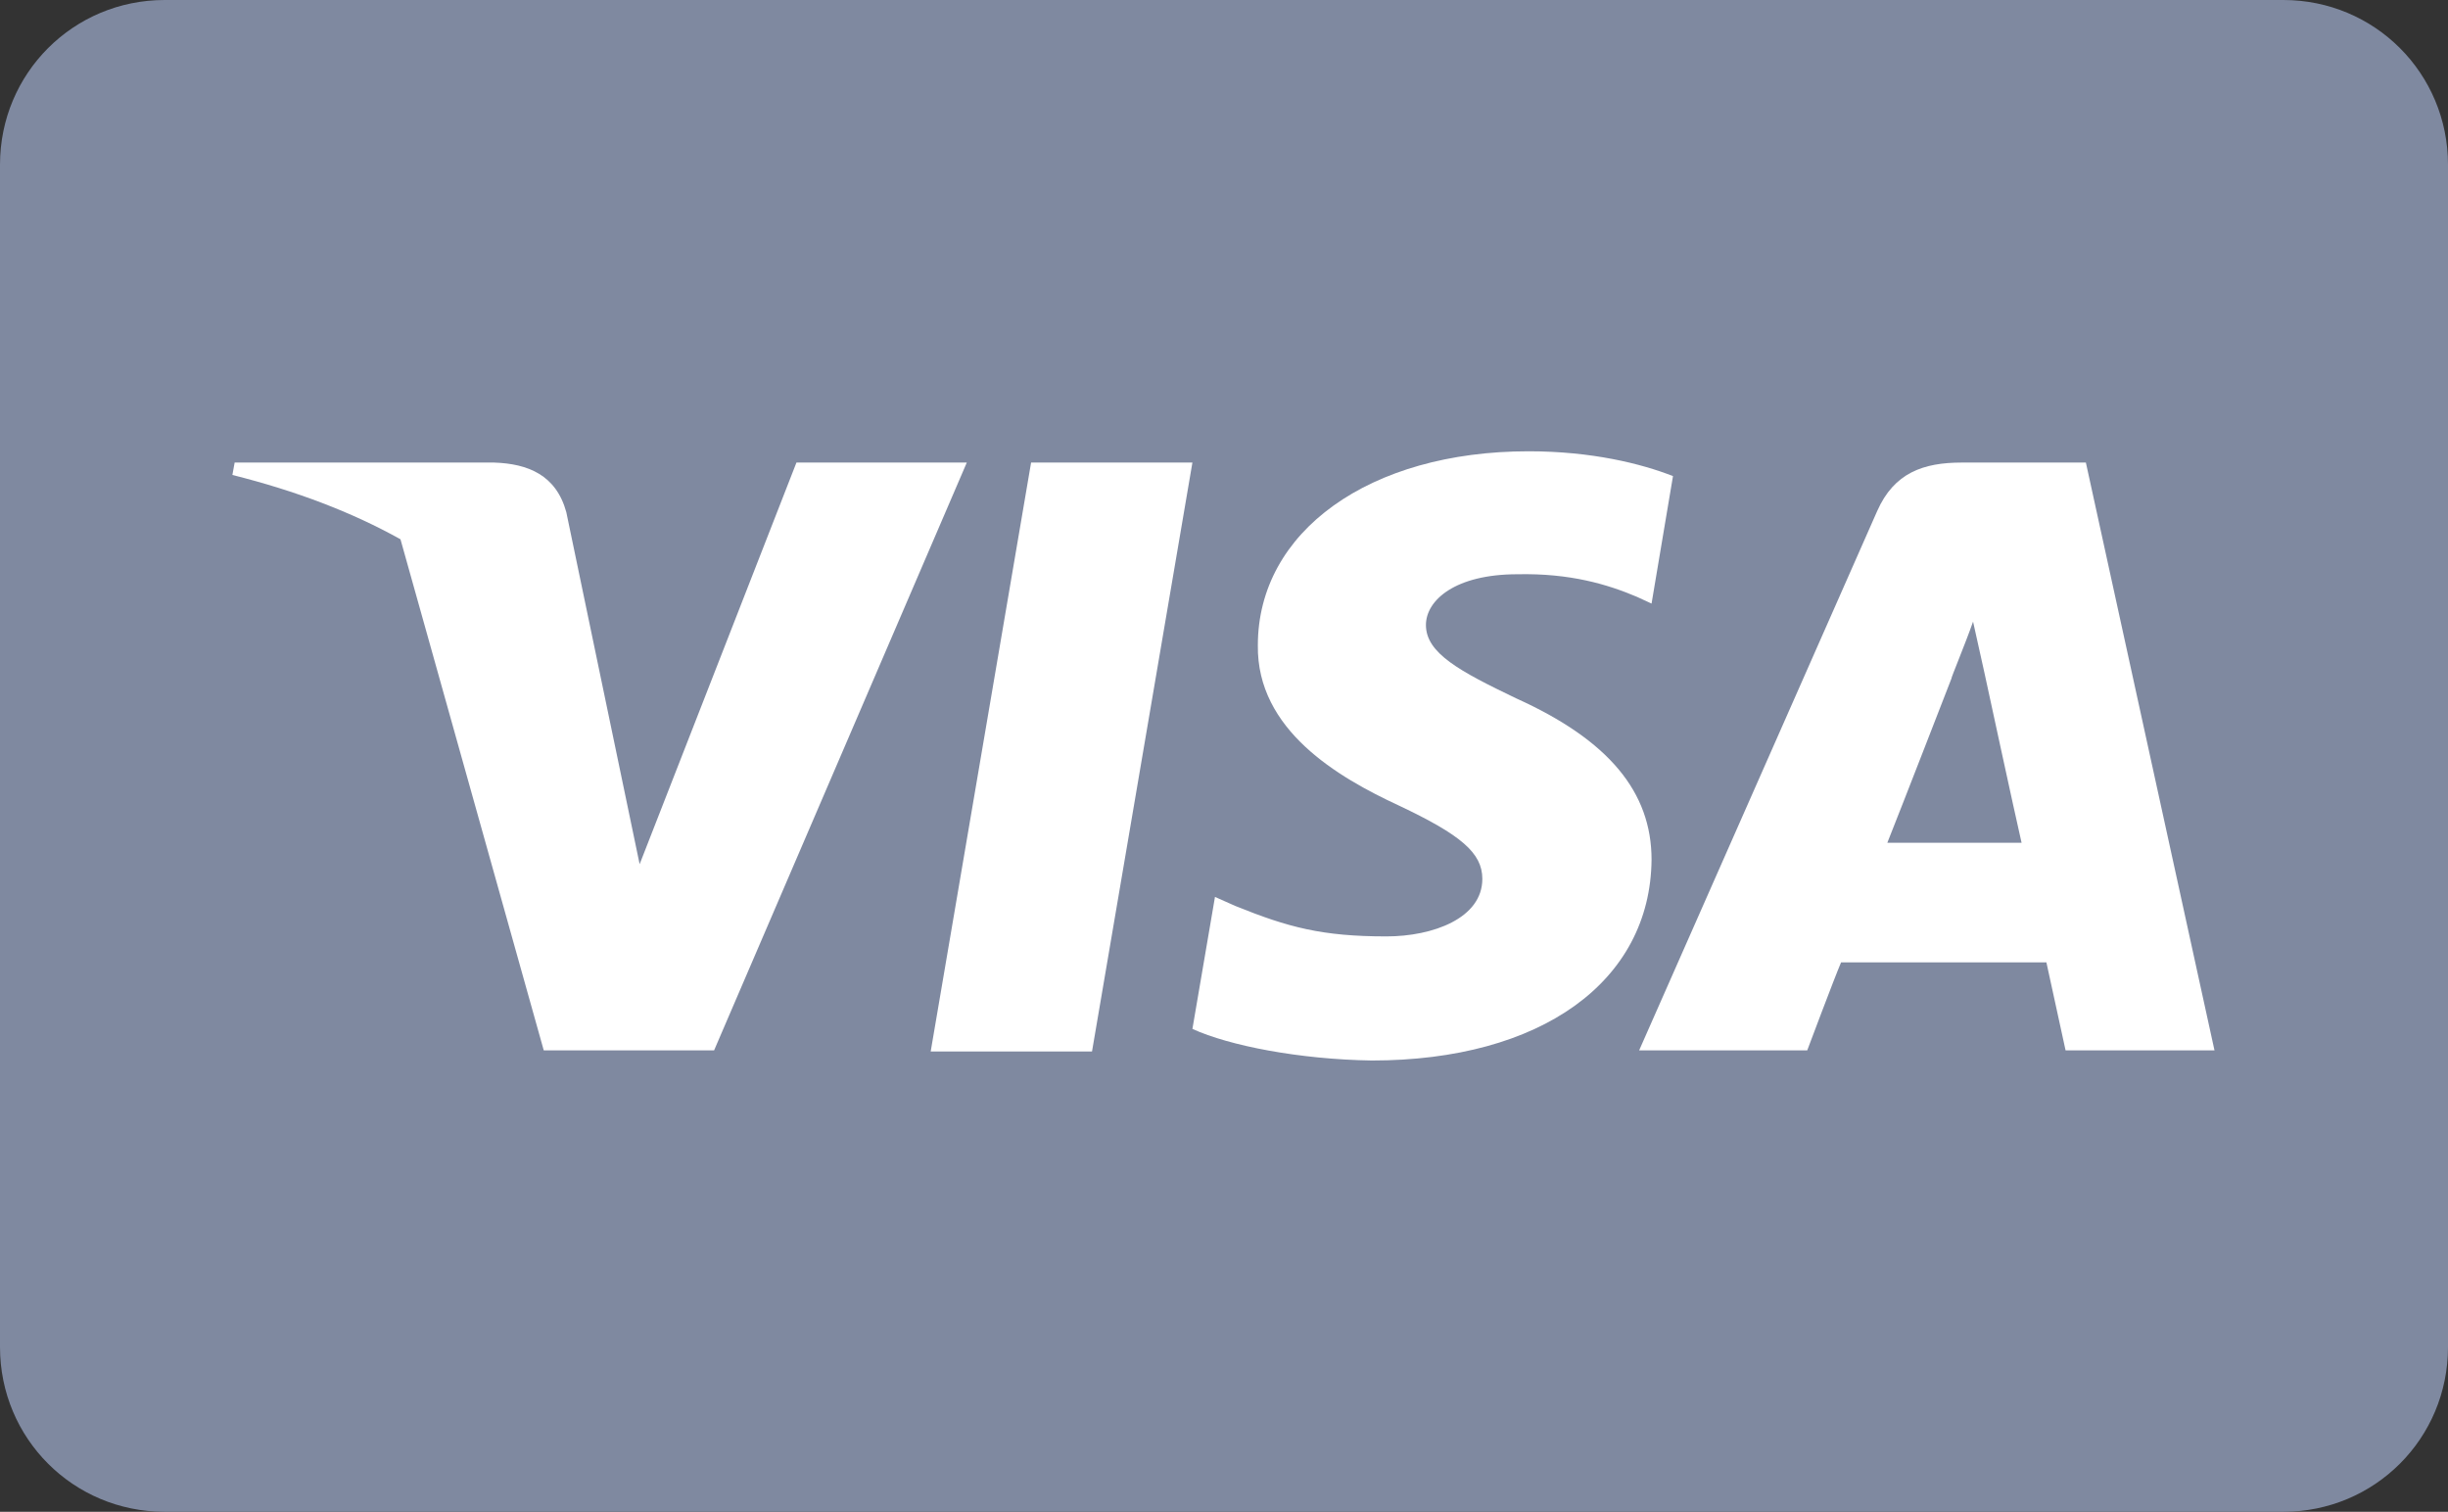 <?xml version="1.0" encoding="utf-8"?>
<!-- Generator: Adobe Illustrator 24.0.1, SVG Export Plug-In . SVG Version: 6.00 Build 0)  -->
<svg version="1.1" id="Layer_1" xmlns="http://www.w3.org/2000/svg" xmlns:xlink="http://www.w3.org/1999/xlink" x="0px" y="0px"
	 width="217px" height="134px" viewBox="0 0 217 134" style="enable-background:new 0 0 217 134;" xml:space="preserve">
<rect x="0" y="0" width="217" height="134" fill="#333333" stroke="none"/>
<style type="text/css">
	.st0{fill:#7F89A0;}
	.st1{fill:#FFFFFF;}
</style>
<path class="st0" d="M202.4,134H14.6C6.5,134,0,127.5,0,119.4V14.6C0,6.5,6.5,0,14.6,0h187.8c8.1,0,14.6,6.5,14.6,14.6v104.8
	C217,127.5,210.5,134,202.4,134z"/>
<g>
	<polygon class="st1" points="82.5,93.2 96.8,93.2 105.7,41 91.4,41 	"/>
	<path class="st1" d="M134.4,61.9c-5-2.4-8-4-8-6.5c0-2.2,2.6-4.5,8.1-4.5c4.7-0.1,8,0.9,10.6,2l1.3,0.6l1.9-11.3
		c-2.8-1.1-7.2-2.2-12.8-2.2c-14.1,0-24,7.1-24,17.2c-0.1,7.5,7.1,11.7,12.5,14.2c5.5,2.6,7.4,4.2,7.4,6.5c0,3.5-4.4,5.1-8.5,5.1
		c-5.7,0-8.7-0.8-13.4-2.7l-1.8-0.8l-2,11.7c3.3,1.5,9.5,2.7,15.9,2.8c15,0,24.7-7,24.8-17.8C146.4,70.2,142.6,65.6,134.4,61.9z"/>
	<path class="st1" d="M184.9,41h-11c-3.4,0-6,0.9-7.5,4.3l-21.1,47.8h14.9c0,0,2.4-6.4,3-7.8c1.6,0,16.1,0,18.2,0
		c0.4,1.8,1.7,7.8,1.7,7.8h13.2L184.9,41z M167.3,74.7c1.2-3,5.7-14.6,5.7-14.6c-0.1,0.1,1.2-3,1.9-5l1,4.5c0,0,2.7,12.5,3.3,15.1
		H167.3z"/>
	<path class="st1" d="M70.6,41L56.7,76.6l-1.5-7.2l-5-24c-0.9-3.3-3.4-4.3-6.4-4.4H20.8l-0.2,1.1c5.6,1.4,10.6,3.3,14.9,5.7
		l12.7,45.3l15.1,0L85.7,41H70.6z"/>
</g>
</svg>
